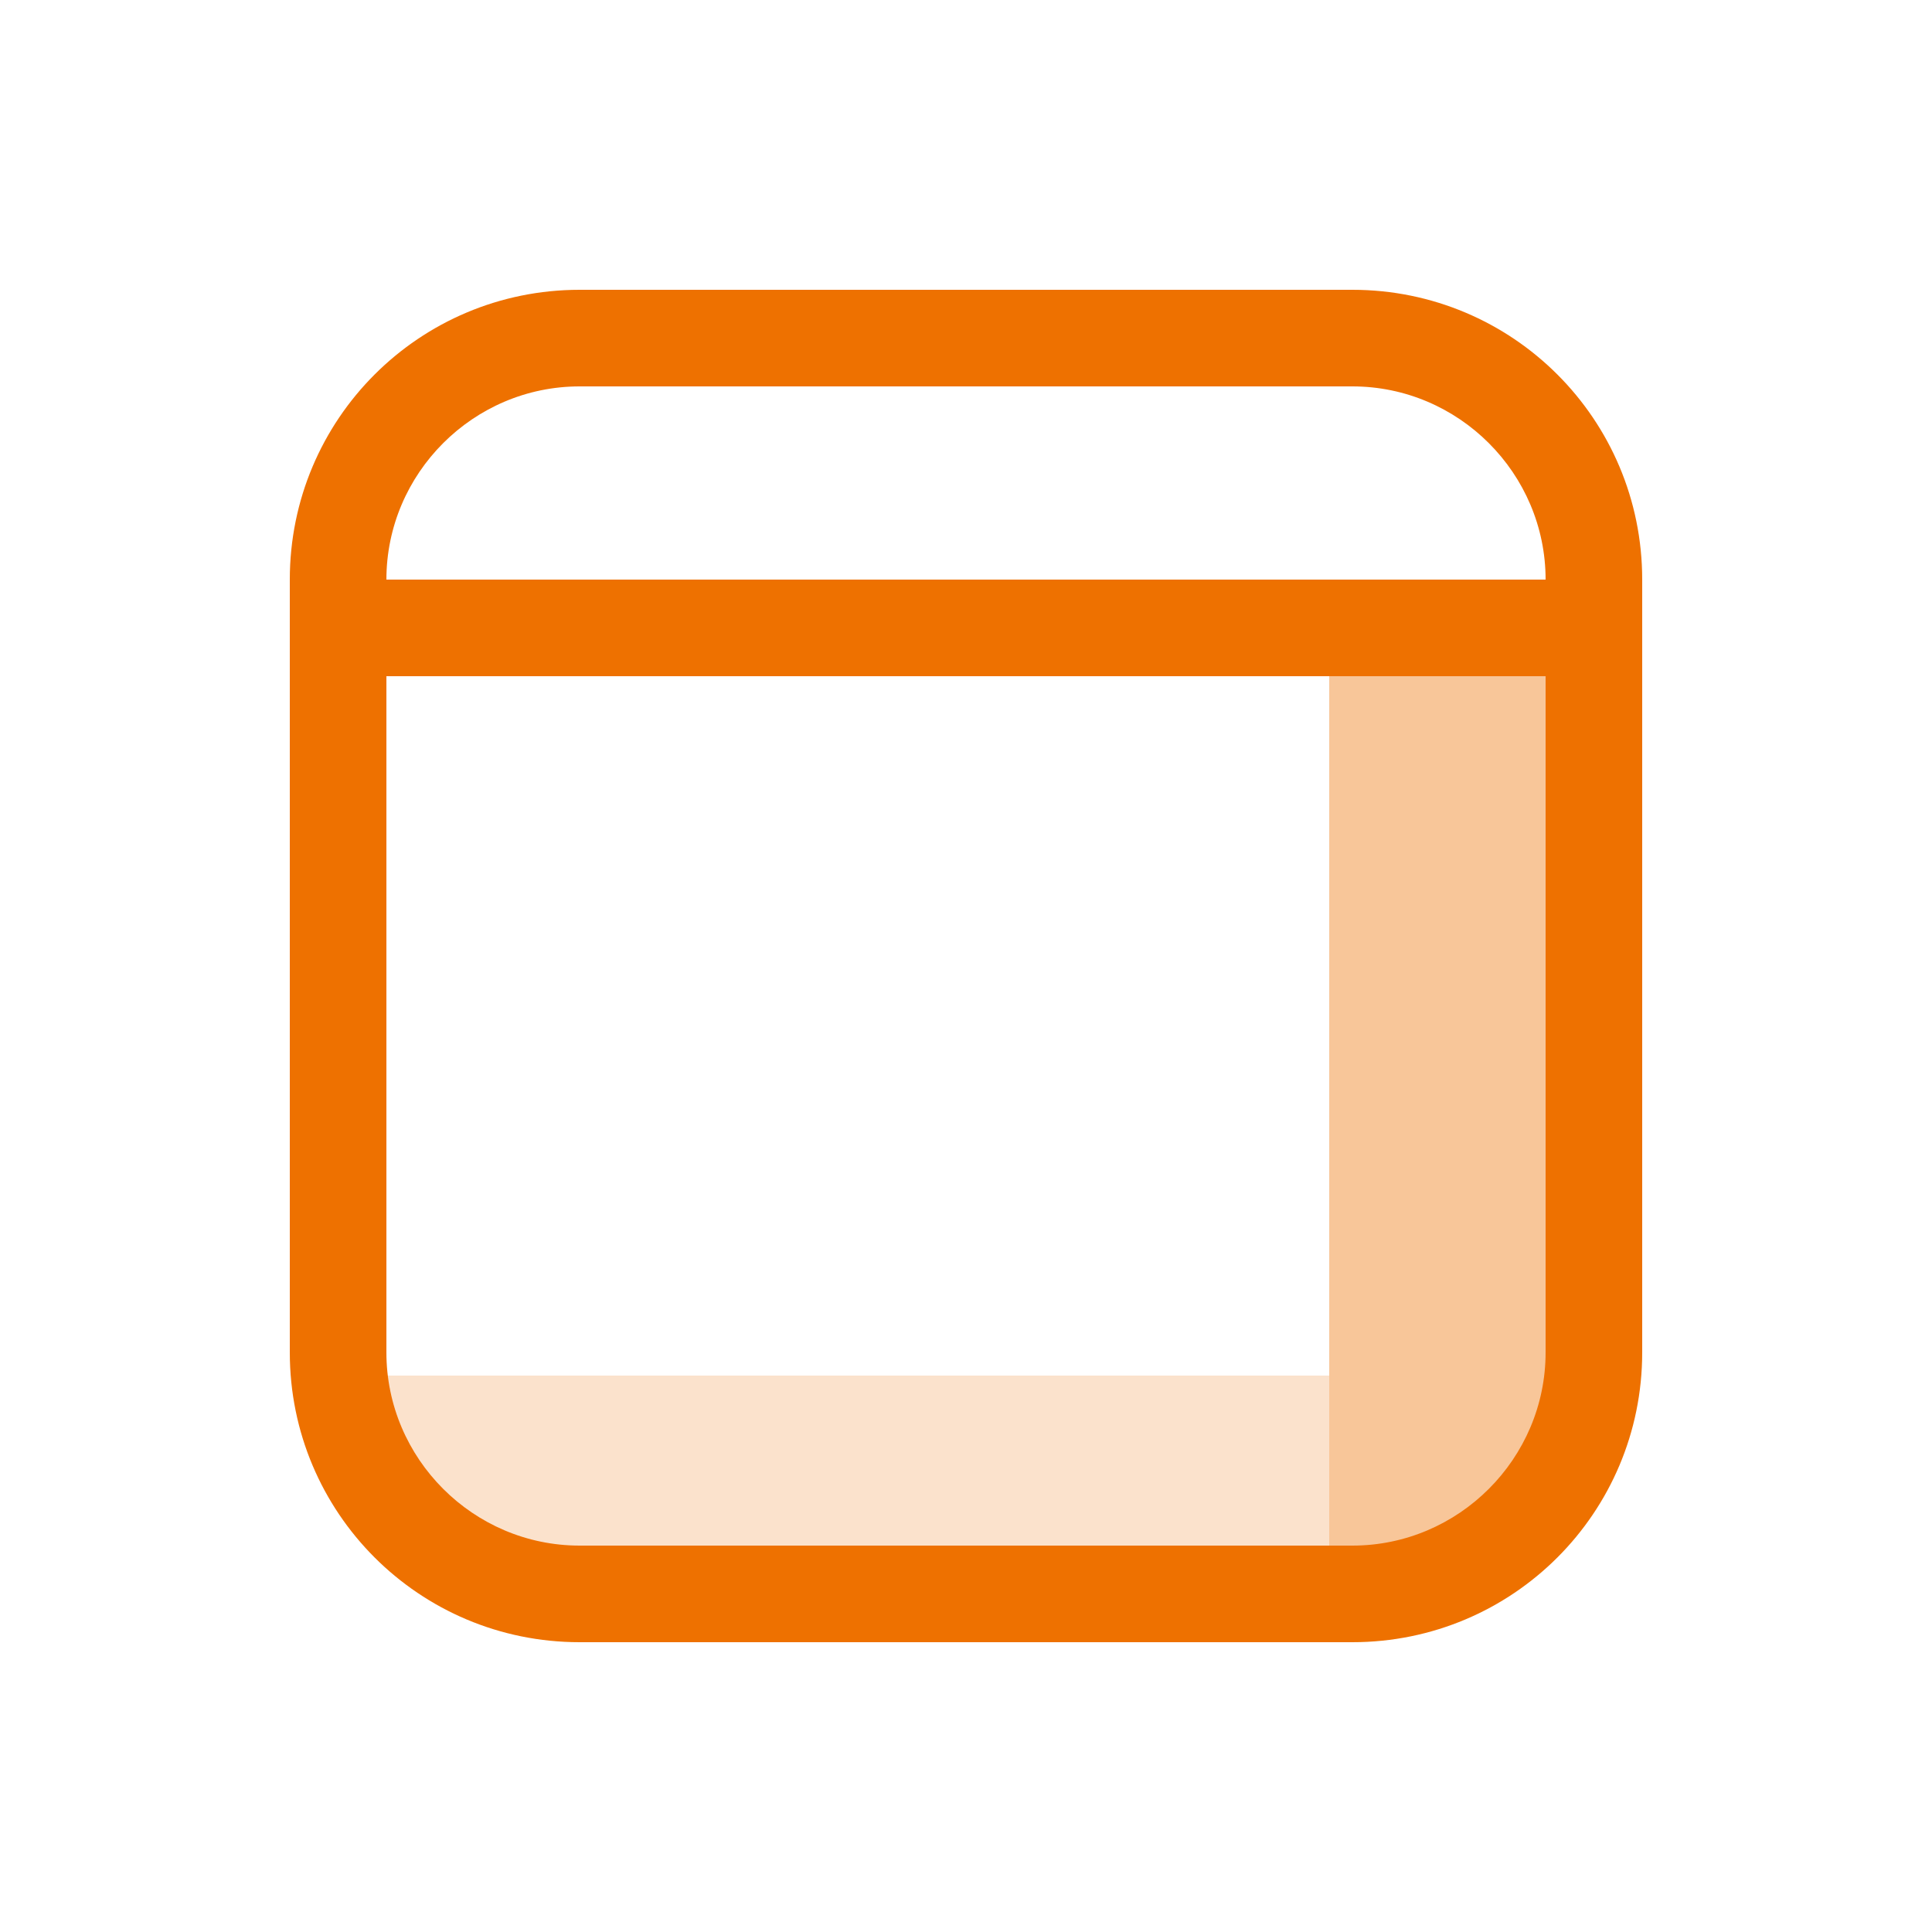 <?xml version="1.0" encoding="UTF-8"?>
<svg id="Layer_1" data-name="Layer 1" xmlns="http://www.w3.org/2000/svg" viewBox="0 0 20 20">
  <defs>
    <style>
      .cls-1 {
        opacity: .2;
      }

      .cls-1, .cls-2, .cls-3 {
        fill: #ee7100;
      }

      .cls-2 {
        opacity: .4;
      }
    </style>
  </defs>
  <rect class="cls-2" x="13.76" y="7" width="2.24" height="9"/>
  <rect class="cls-1" x="4" y="14.24" width="9.76" height="1.76"/>
  <path class="cls-3" d="M6,3c-1.66,0-3,1.34-3,3v8c0,1.66,1.34,3,3,3h8c1.66,0,3-1.34,3-3V6c0-1.66-1.34-3-3-3H6ZM4,6c0-1.1.9-2,2-2h8c1.1,0,2,.9,2,2H4ZM4,7h12v7c0,1.1-.9,2-2,2H6c-1.1,0-2-.9-2-2v-7Z"/>
</svg>